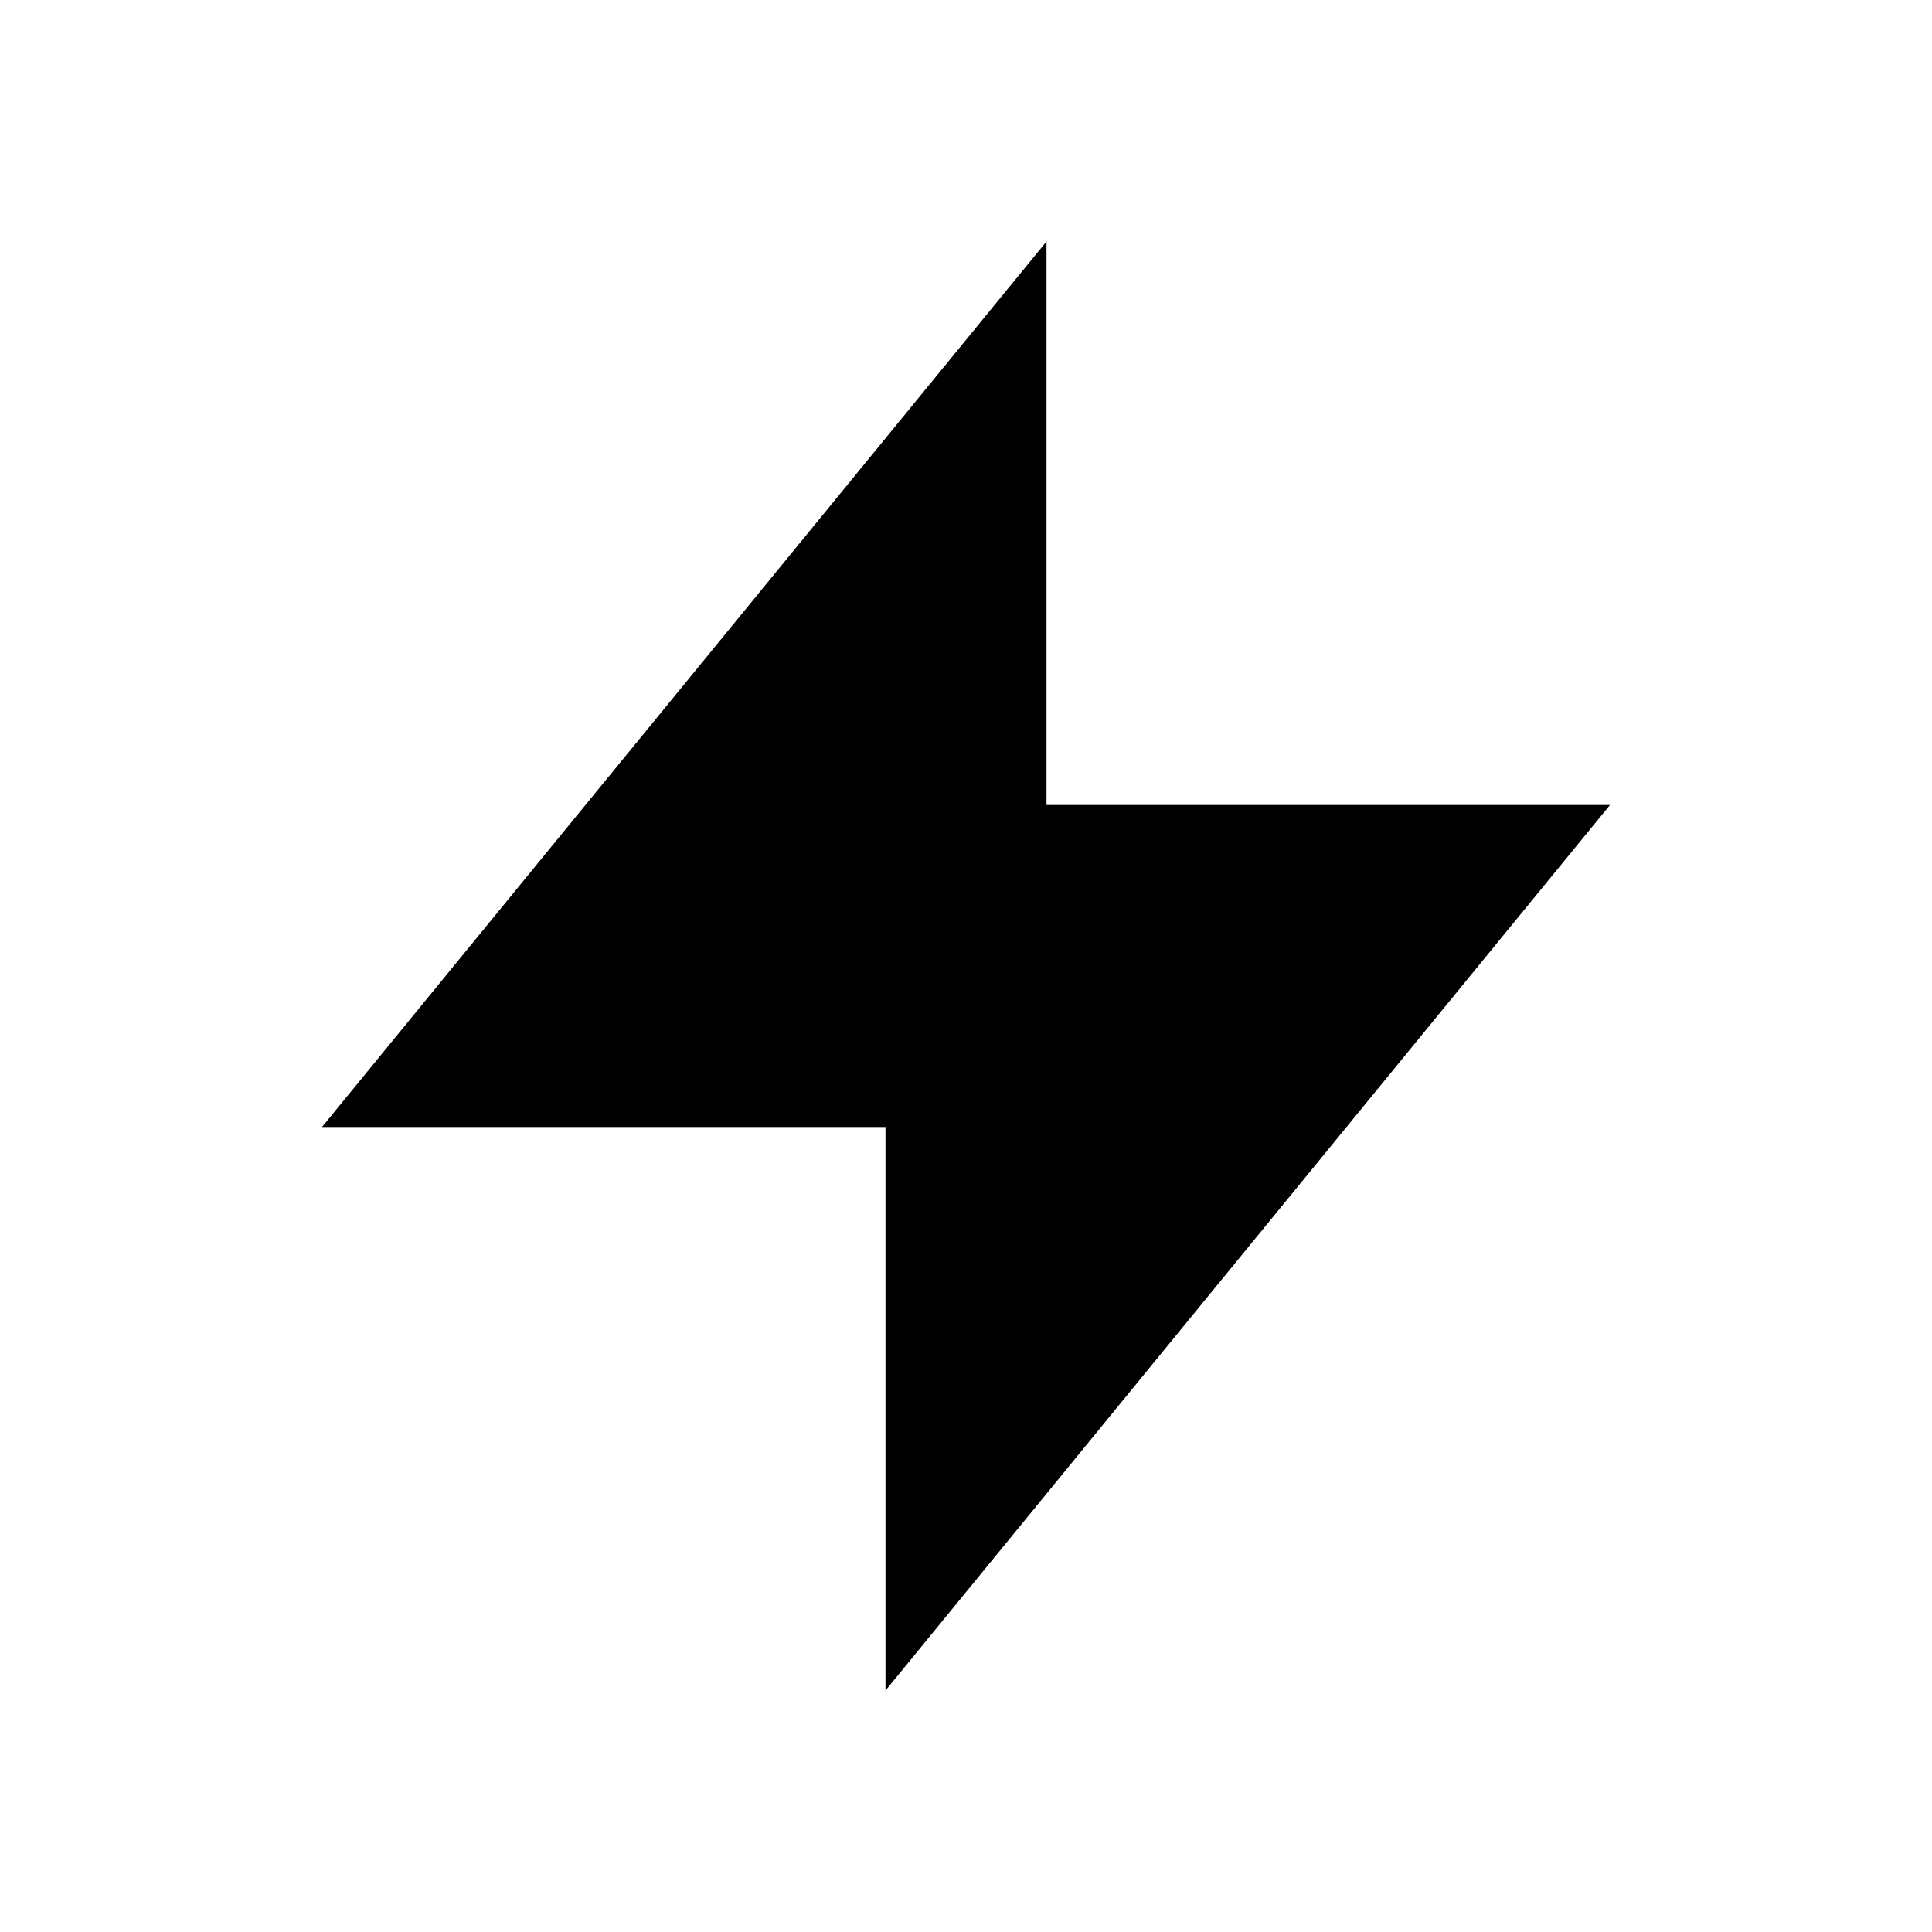 <?xml version="1.0" encoding="UTF-8"?>
<svg width="24" height="24" viewBox="0 0 24 24" fill="none" xmlns="http://www.w3.org/2000/svg">
    <path d="M13 10V3L4 14H11V21L20 10H13Z" fill="currentColor"/>
</svg> 